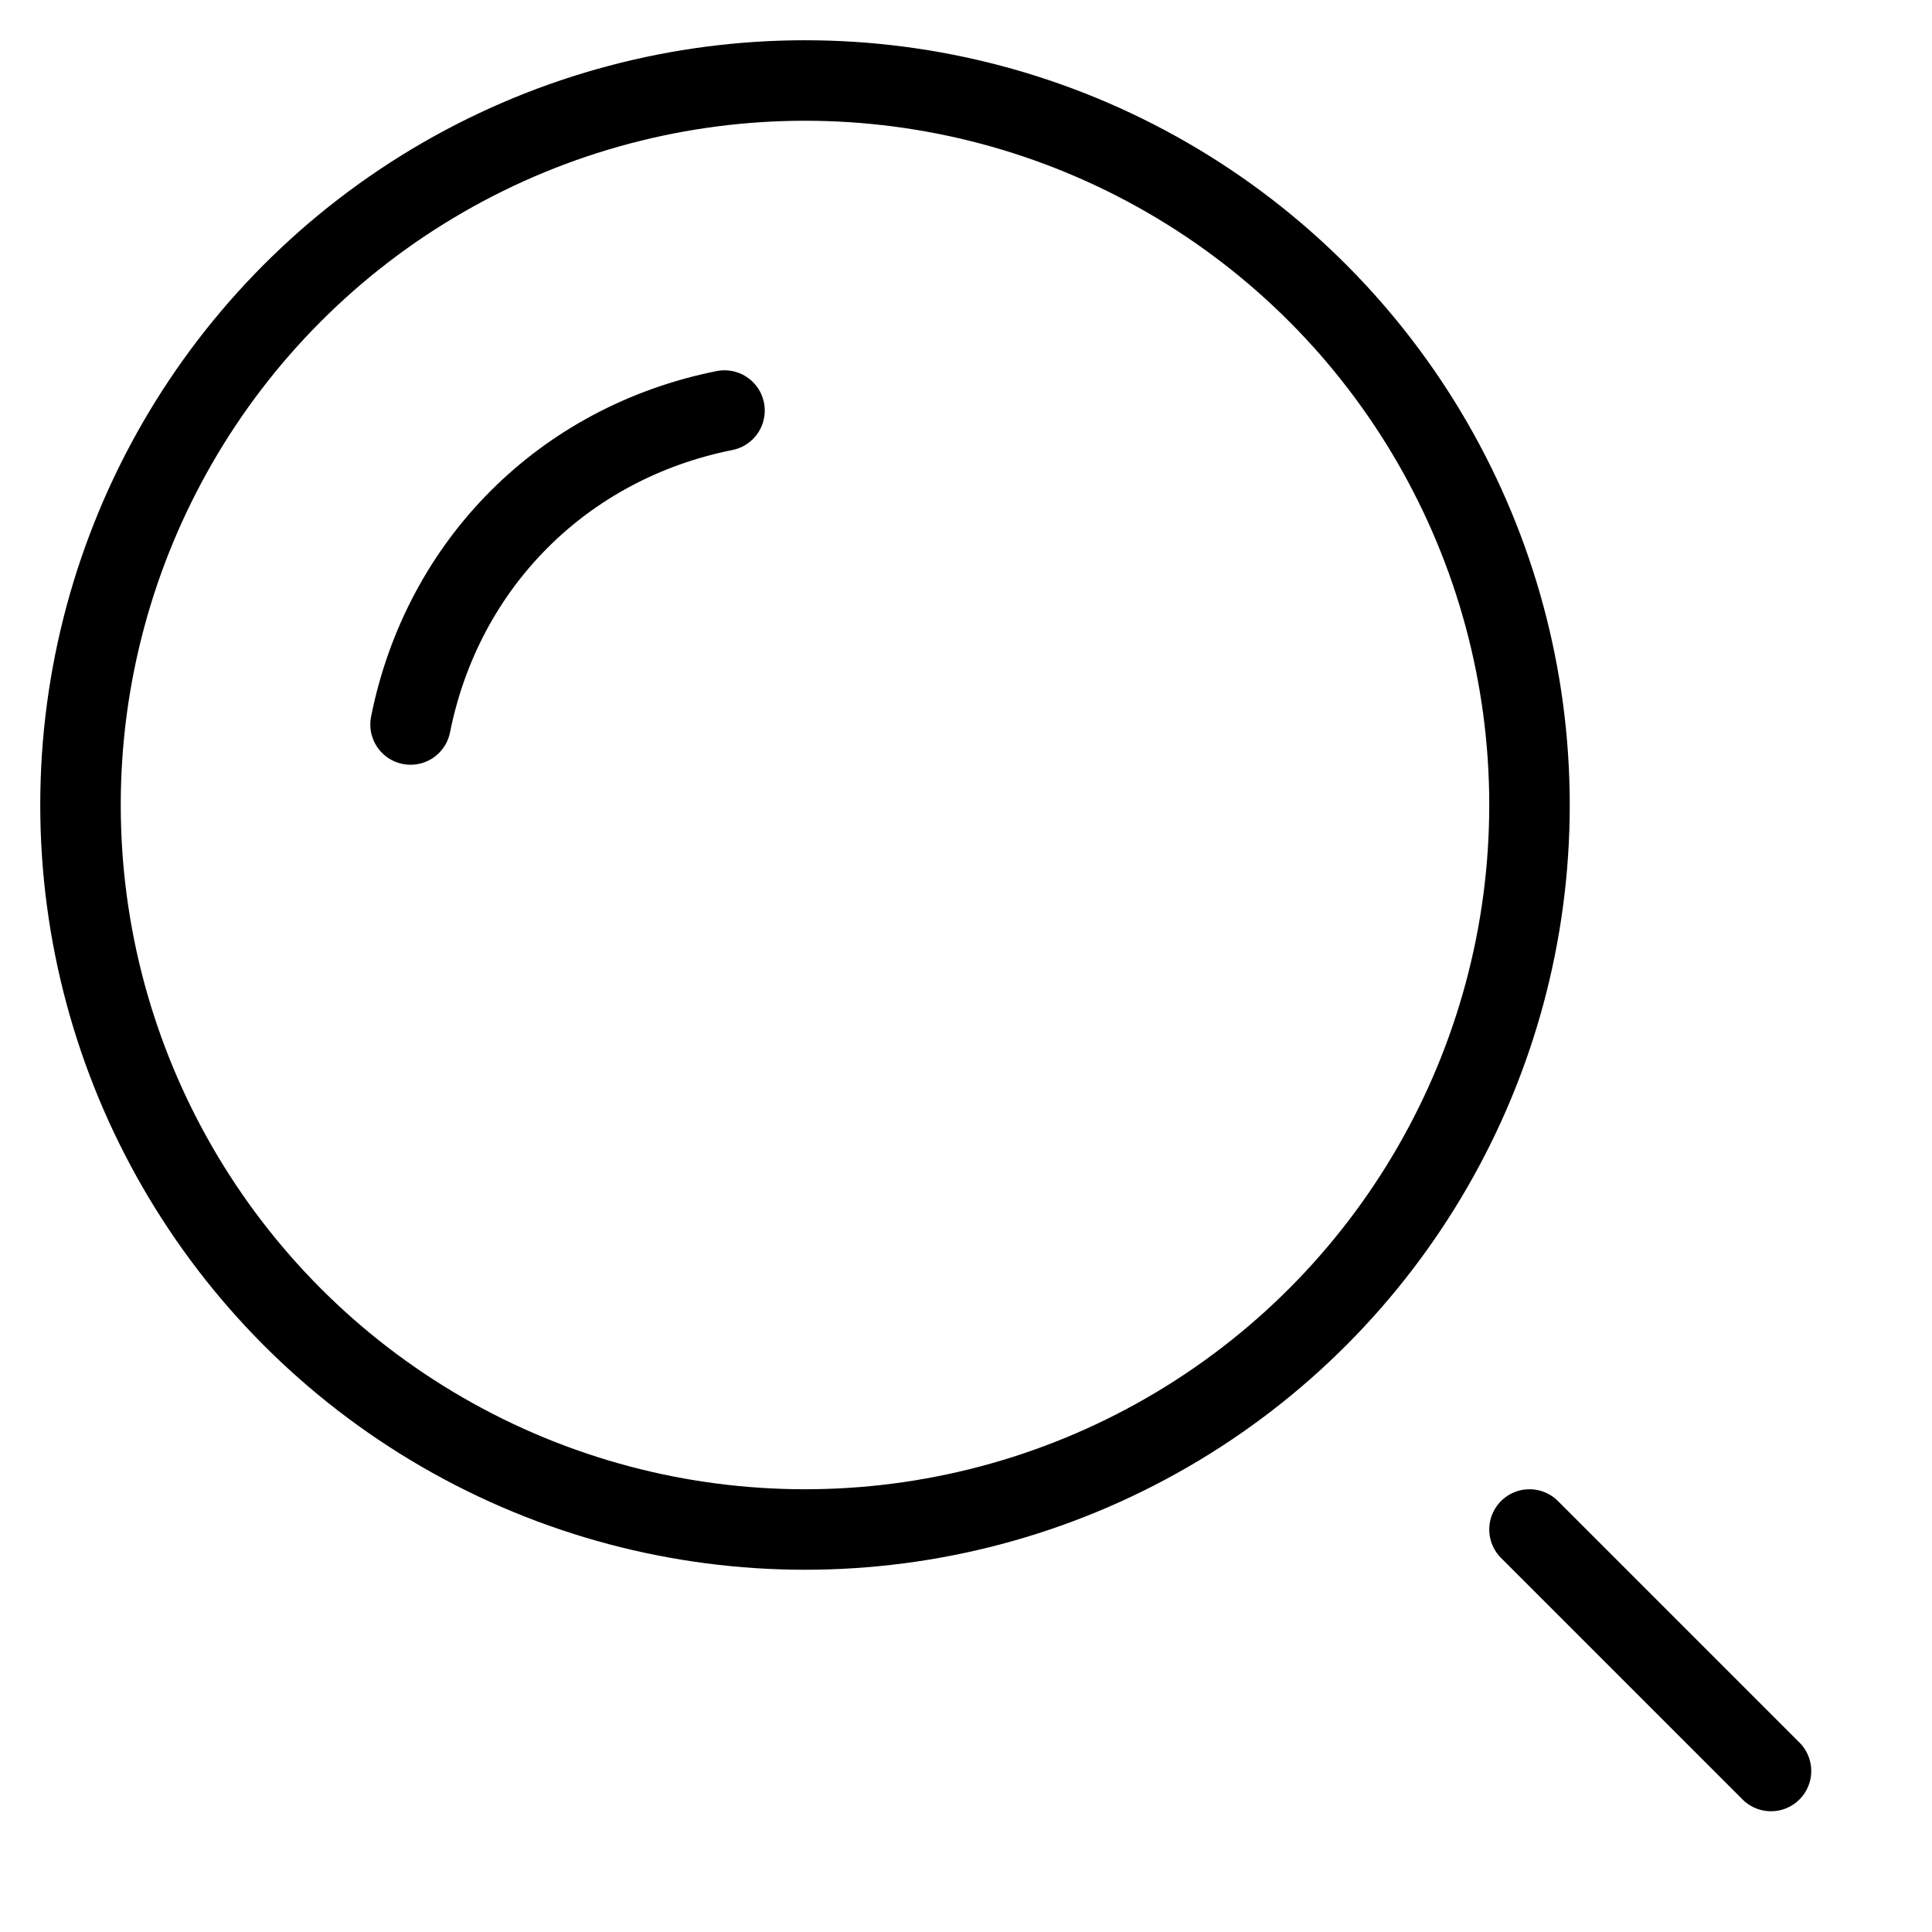 <svg xmlns="http://www.w3.org/2000/svg" viewBox="0 0 24 24" id="wpgb-icon">
  <line fill="none" stroke="currentColor" stroke-linecap="round" stroke-miterlimit="10" x1="22" y1="22" x2="19" y2="19" stroke-linejoin="round"></line>
  <circle fill="none" stroke="currentColor" stroke-linecap="round" stroke-miterlimit="10" cx="10" cy="10" r="9" stroke-linejoin="round"></circle>
  <path fill="none" stroke="currentColor" stroke-linecap="round" stroke-miterlimit="10" d="M5.1,9 C5.5,7,7,5.5,9,5.1" stroke-linejoin="round"></path>
</svg>
